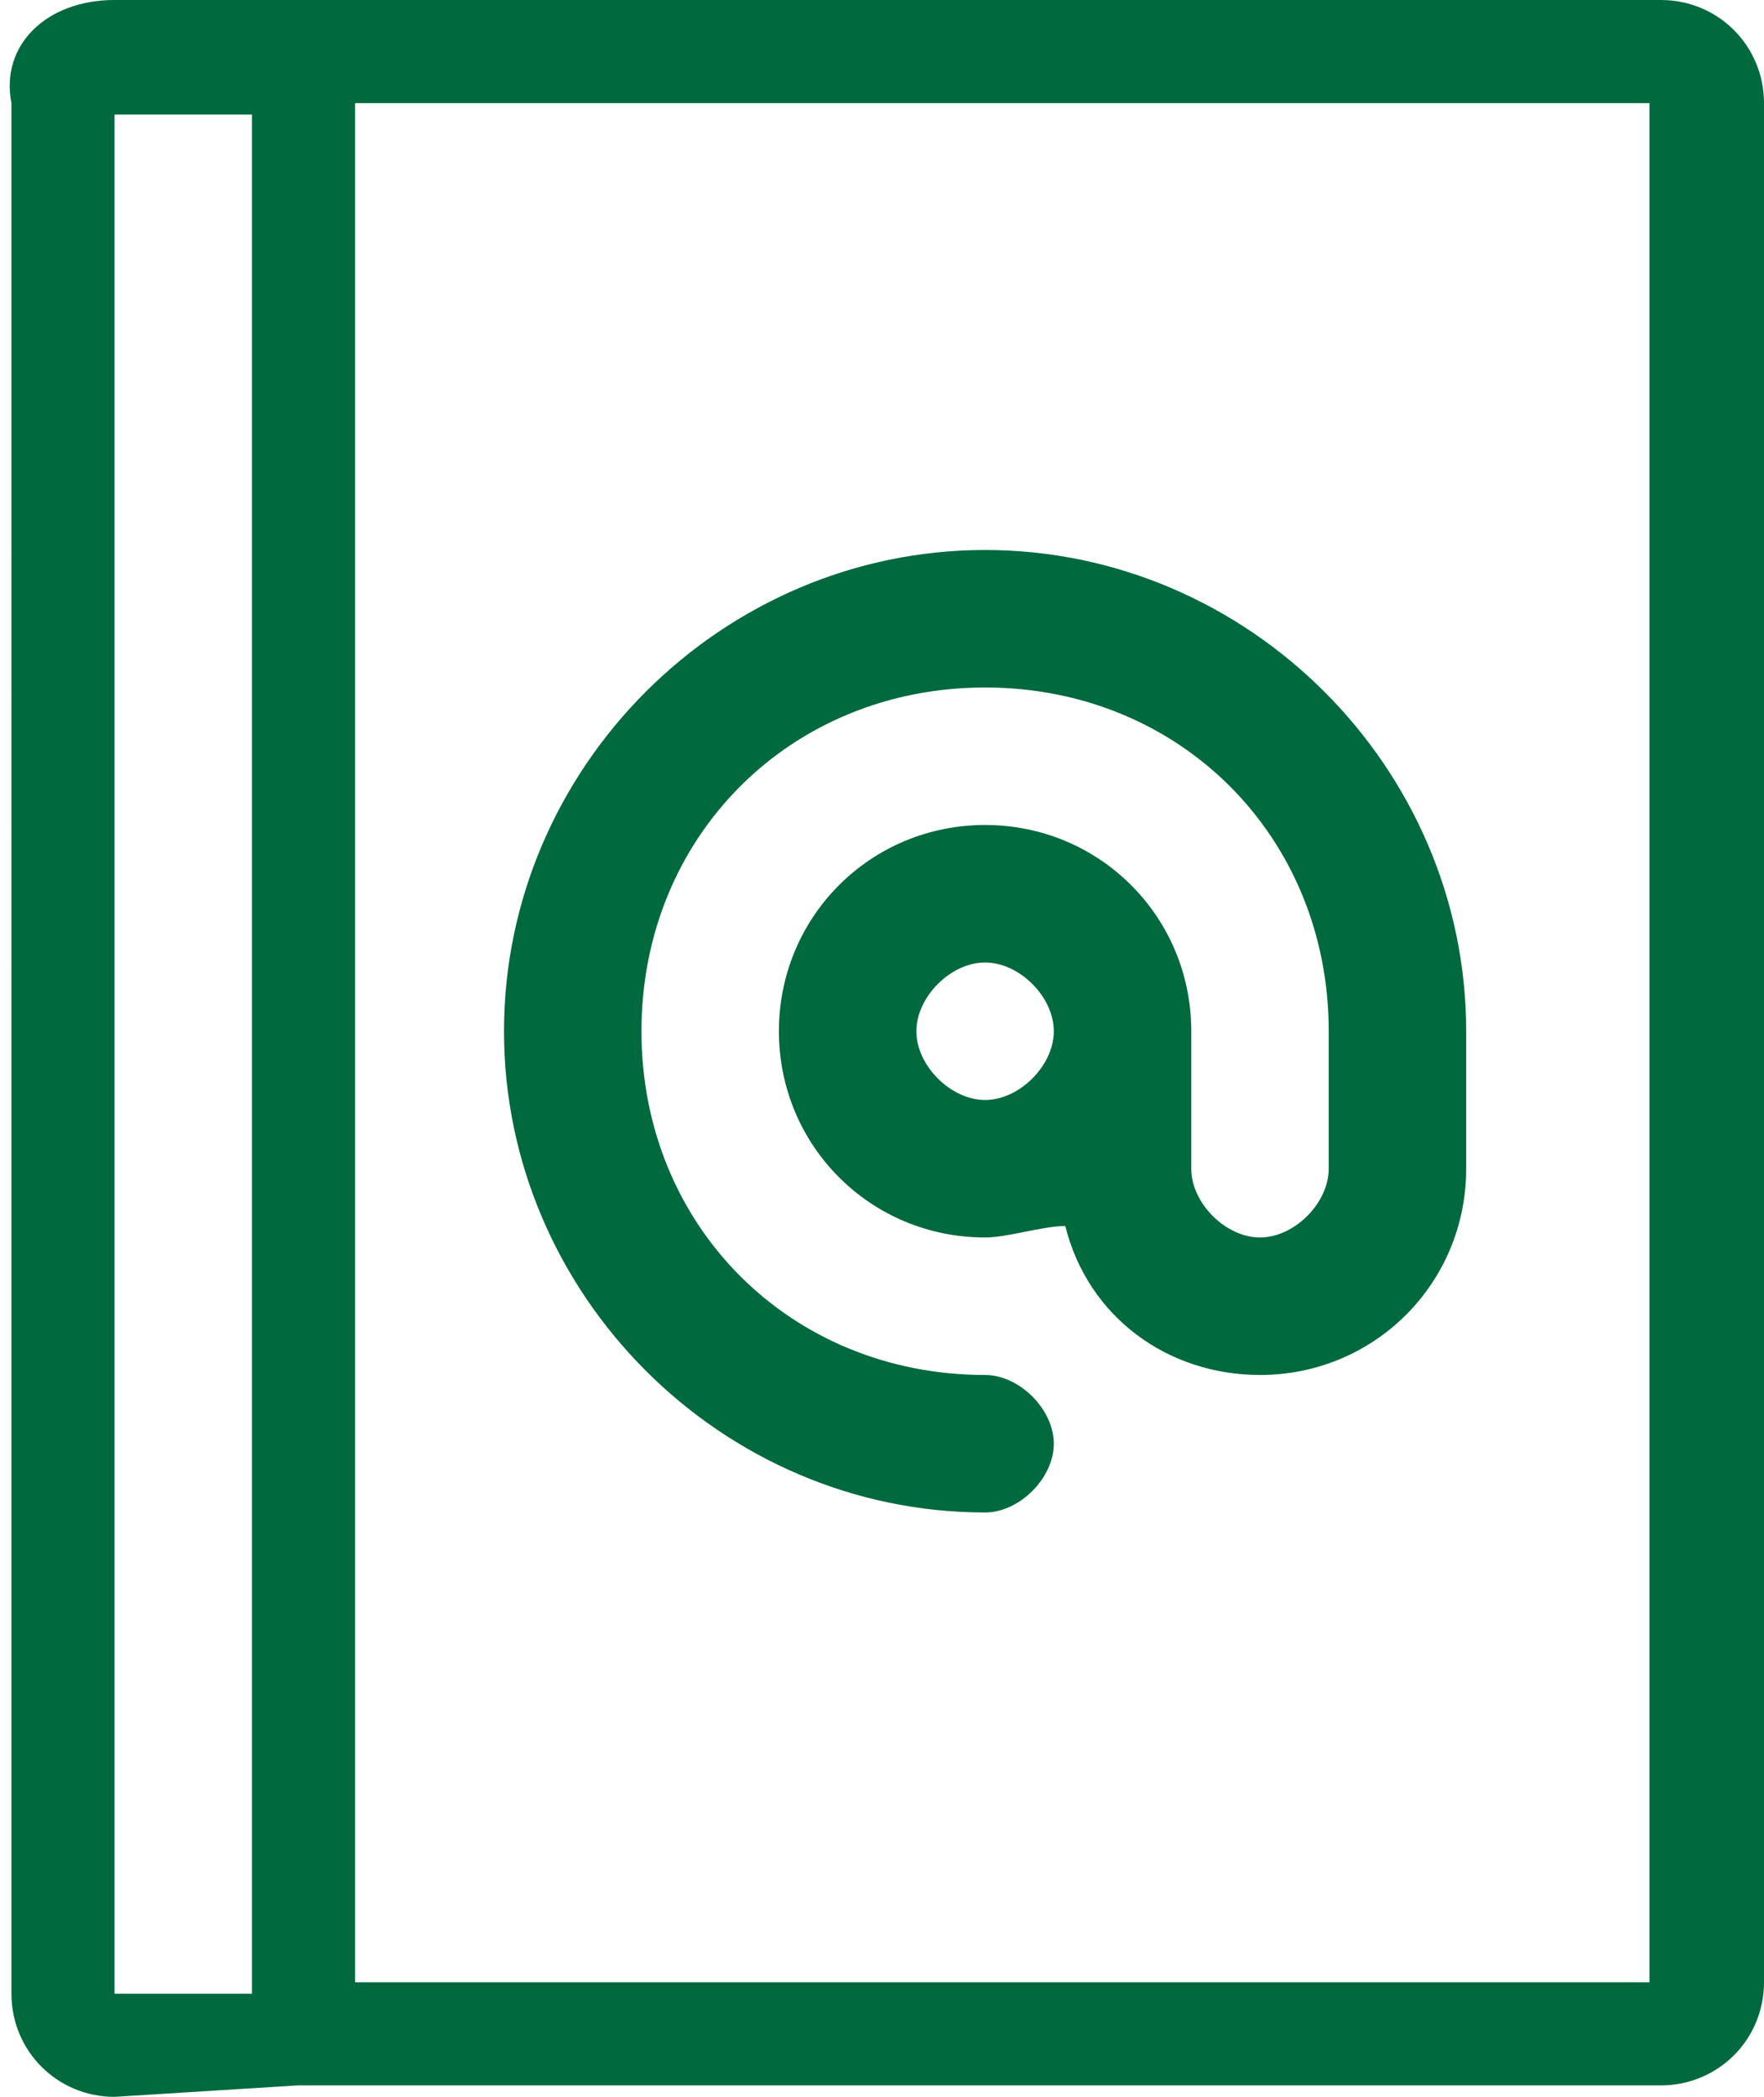 <?xml version="1.0" encoding="utf-8"?>
<!-- Generator: Adobe Illustrator 28.1.0, SVG Export Plug-In . SVG Version: 6.00 Build 0)  -->
<svg version="1.1" id="Layer_1" xmlns="http://www.w3.org/2000/svg" xmlns:xlink="http://www.w3.org/1999/xlink" x="0px" y="0px"
	 viewBox="0 0 15.4 18.3" style="enable-background:new 0 0 15.4 18.3;" xml:space="preserve">
<style type="text/css">
	.st0{fill:#00693E;}
</style>
<g id="Group_15611_00000116953436565644277520000015368981604222579609_" transform="translate(0 0)">
	<path class="st0" d="M1,18.3c-0.5,0-0.9-0.4-0.9-0.9V0.9l0,0C0,0.4,0.4,0,1,0l0,0h1.7l0,0h11.8l0,0c0.5,0,0.9,0.4,0.9,0.9v16.4
		c0,0.5-0.4,0.9-0.9,0.9H2.6l0,0L1,18.3C1,18.3,1,18.3,1,18.3z M1,1v16.4h1.2V1H1z M3.1,17.3h11.3V0.9H3.1V17.3z M8.6,4.8
		C6.3,4.8,4.4,6.7,4.4,9c0,2.3,1.9,4.2,4.2,4.2c0.3,0,0.6-0.3,0.6-0.6c0-0.3-0.3-0.6-0.6-0.6c-1.7,0-3-1.3-3-3c0-1.7,1.3-3,3-3
		c1.7,0,3,1.3,3,3v1.2c0,0.3-0.3,0.6-0.6,0.6c-0.3,0-0.6-0.3-0.6-0.6V9c0-1-0.8-1.8-1.8-1.8S6.8,8,6.8,9s0.8,1.8,1.8,1.8
		c0.2,0,0.5-0.1,0.7-0.1C9.5,11.5,10.2,12,11,12c1,0,1.8-0.8,1.8-1.8V9C12.8,6.7,10.9,4.8,8.6,4.8z M8.6,9.6C8.3,9.6,8,9.3,8,9
		c0-0.3,0.3-0.6,0.6-0.6h0c0.3,0,0.6,0.3,0.6,0.6C9.2,9.3,8.9,9.6,8.6,9.6z"/>
</g>
</svg>